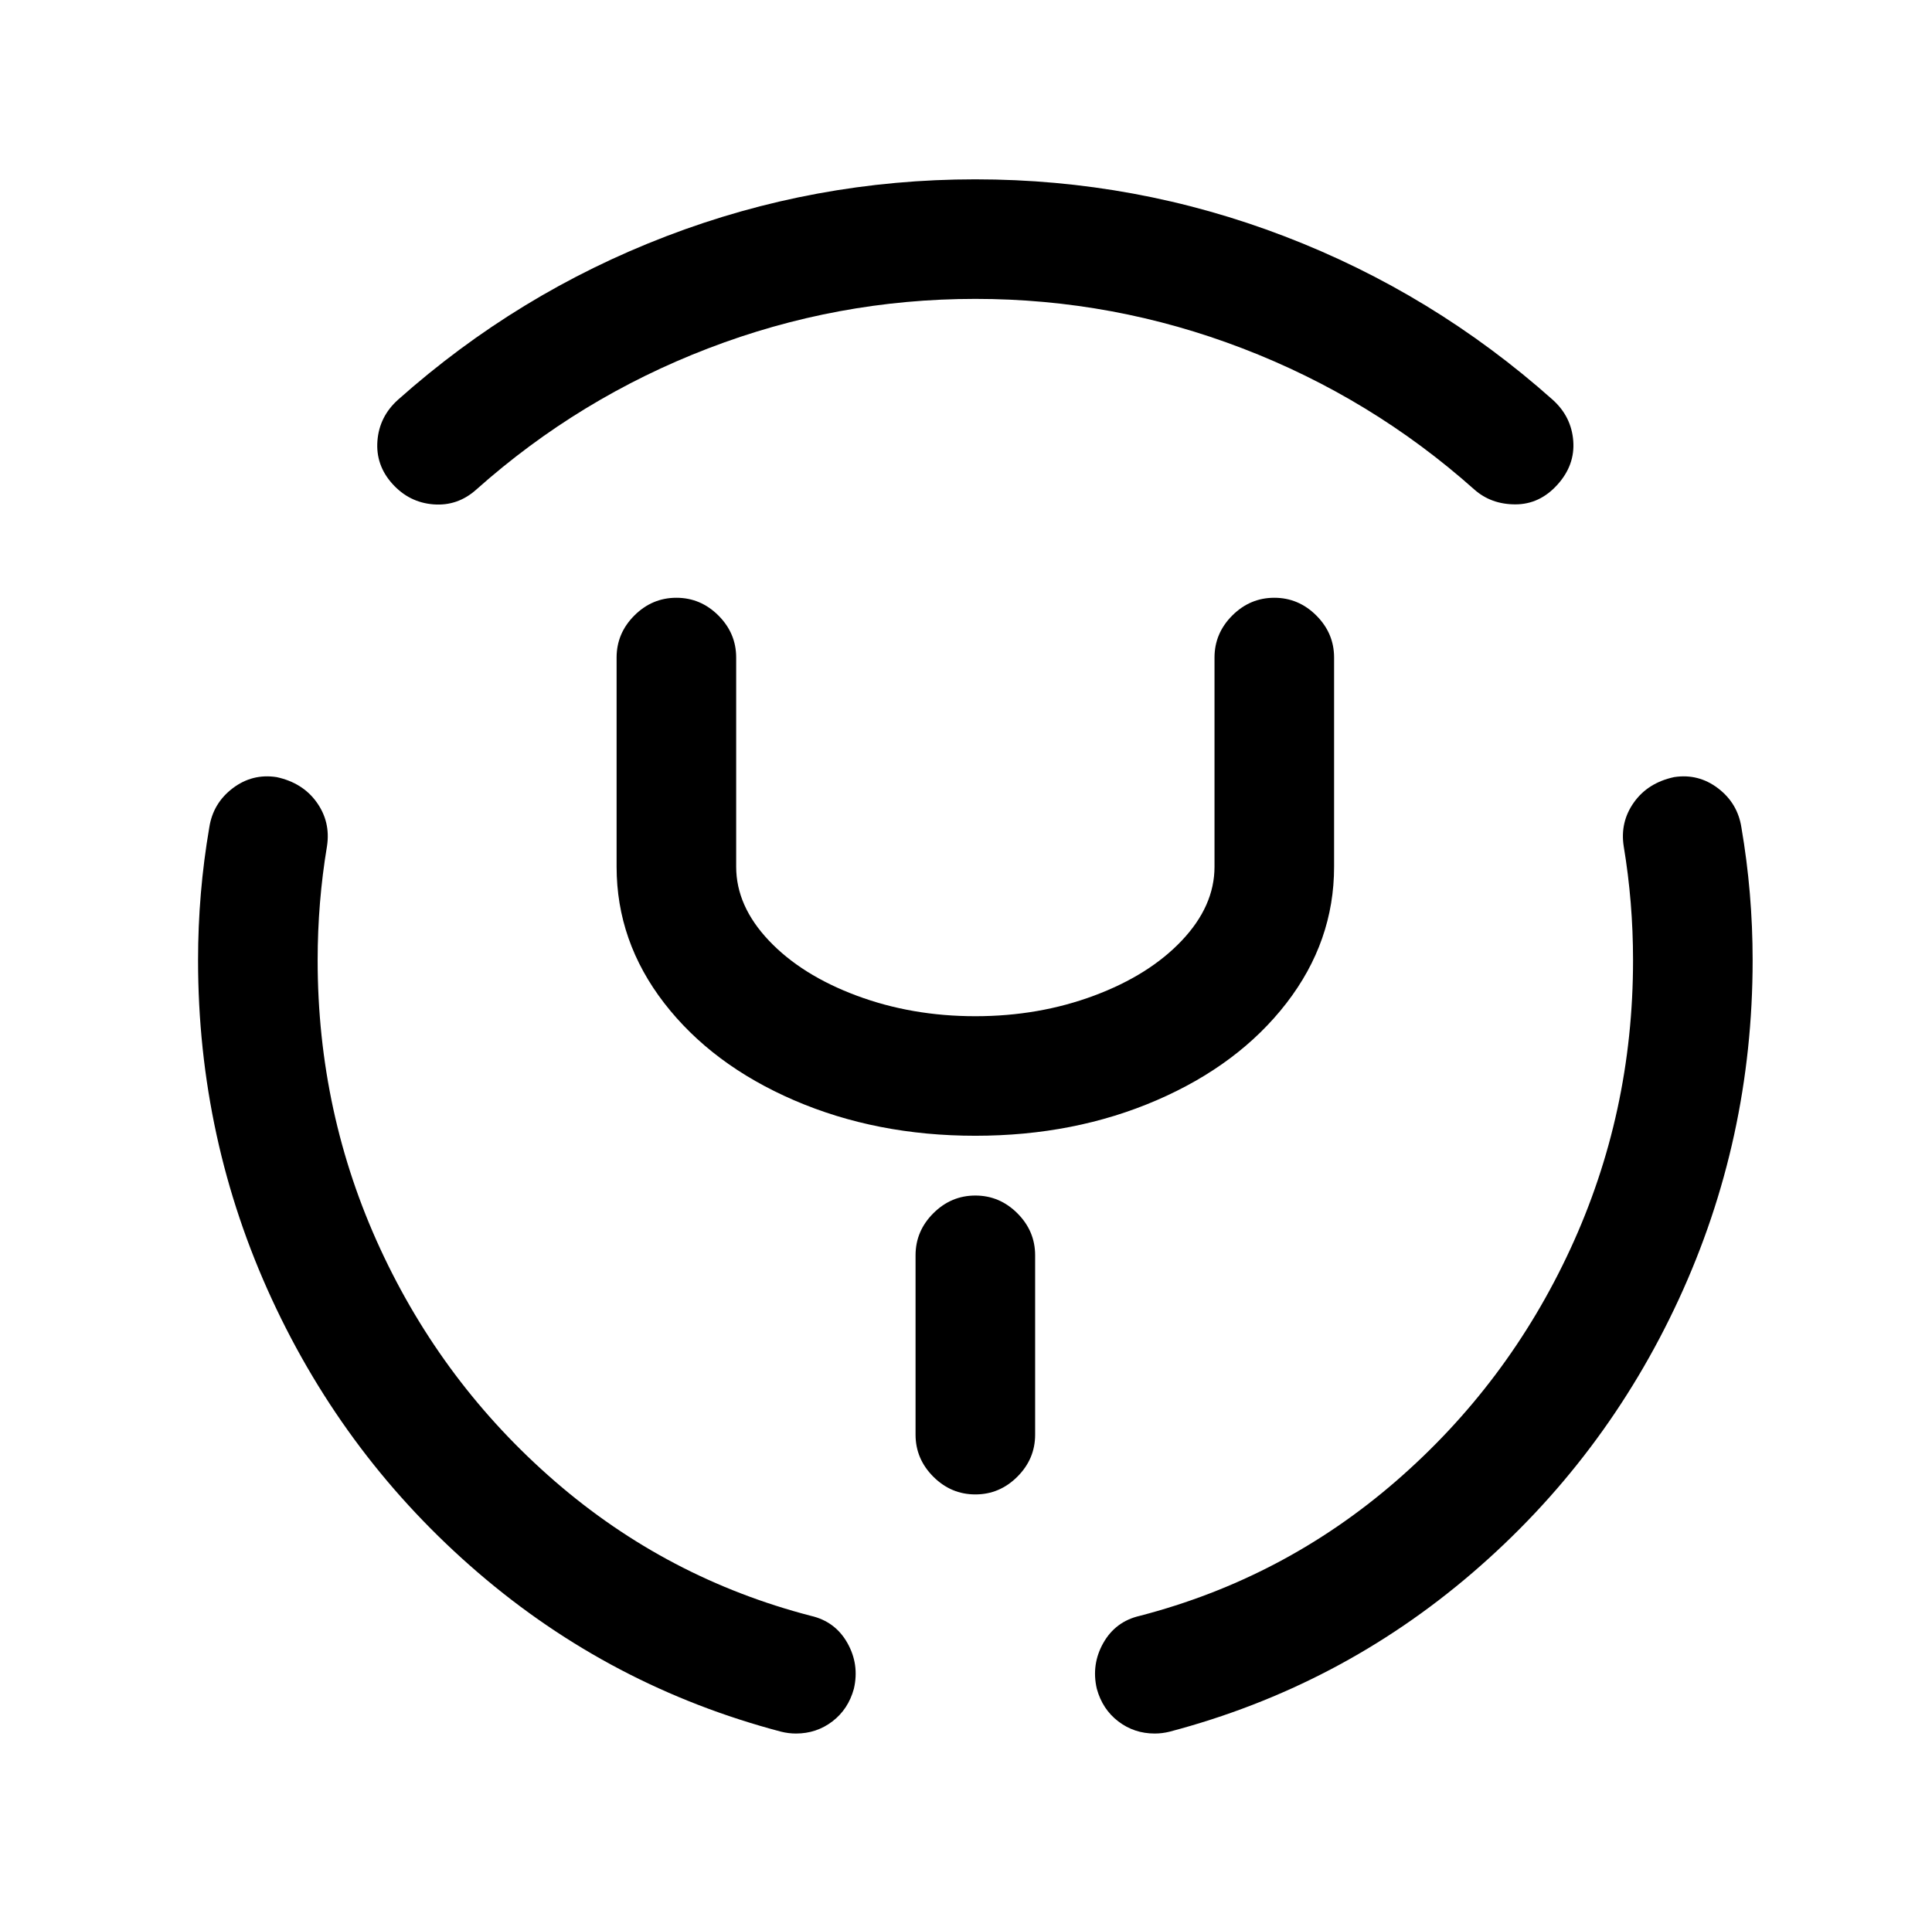 <?xml version="1.0" standalone="no"?>
<!DOCTYPE svg PUBLIC "-//W3C//DTD SVG 1.1//EN" "http://www.w3.org/Graphics/SVG/1.1/DTD/svg11.dtd" >
<svg xmlns="http://www.w3.org/2000/svg" xmlns:xlink="http://www.w3.org/1999/xlink" version="1.1" viewBox="-10 0 1034 1024">
   <path fill="currentColor"
d="M512 96q-86 0 -165.5 30.5t-143.5 87.5q-10 9 -11 22t8 23t22 11t23 -8q55 -49 124 -75.5t143 -26.5t143 26.5t124 75.5q9 8 22 8t22.5 -10.5t8.5 -23.5t-11 -22q-64 -57 -143.5 -87.5t-165.5 -30.5zM352 320q-13 0 -22.5 9.5t-9.5 22.5v112q0 40 25.5 73t69.5 52t97 19
t97 -19t69.5 -52t25.5 -73v-112q0 -13 -9.5 -22.5t-22.5 -9.5t-22.5 9.5t-9.5 22.5v112q0 21 -17.5 39.5t-47 29.5t-63.5 11t-63.5 -11t-47 -29.5t-17.5 -39.5v-112q0 -13 -9.5 -22.5t-22.5 -9.5zM138 416q-13 -2 -23.5 6t-12.5 21q-6 35 -6 71q0 96 39.5 181.5t110.5 146.5
t162 85q4 1 8 1q11 0 19.5 -6.5t11.5 -17.5q3 -13 -3.5 -24.5t-19.5 -14.5q-77 -20 -137 -72t-93.5 -124.5t-33.5 -154.5q0 -31 5 -61q2 -13 -5.5 -23.5t-21.5 -13.5zM886 416q-14 3 -21.5 13.5t-5.5 23.5q5 30 5 61q0 82 -33.5 154.5t-93.5 124.5t-137 72q-13 3 -19.5 14.5
t-3.5 24.5q3 11 11.5 17.5t19.5 6.5q4 0 8 -1q91 -24 162 -85t110.5 -146.5t39.5 -181.5q0 -36 -6 -71q-2 -13 -12.5 -21t-23.5 -6zM512 640q-13 0 -22.5 9.5t-9.5 22.5v96q0 13 9.5 22.5t22.5 9.5t22.5 -9.5t9.5 -22.5v-96q0 -13 -9.5 -22.5t-22.5 -9.5z" />
</svg>
